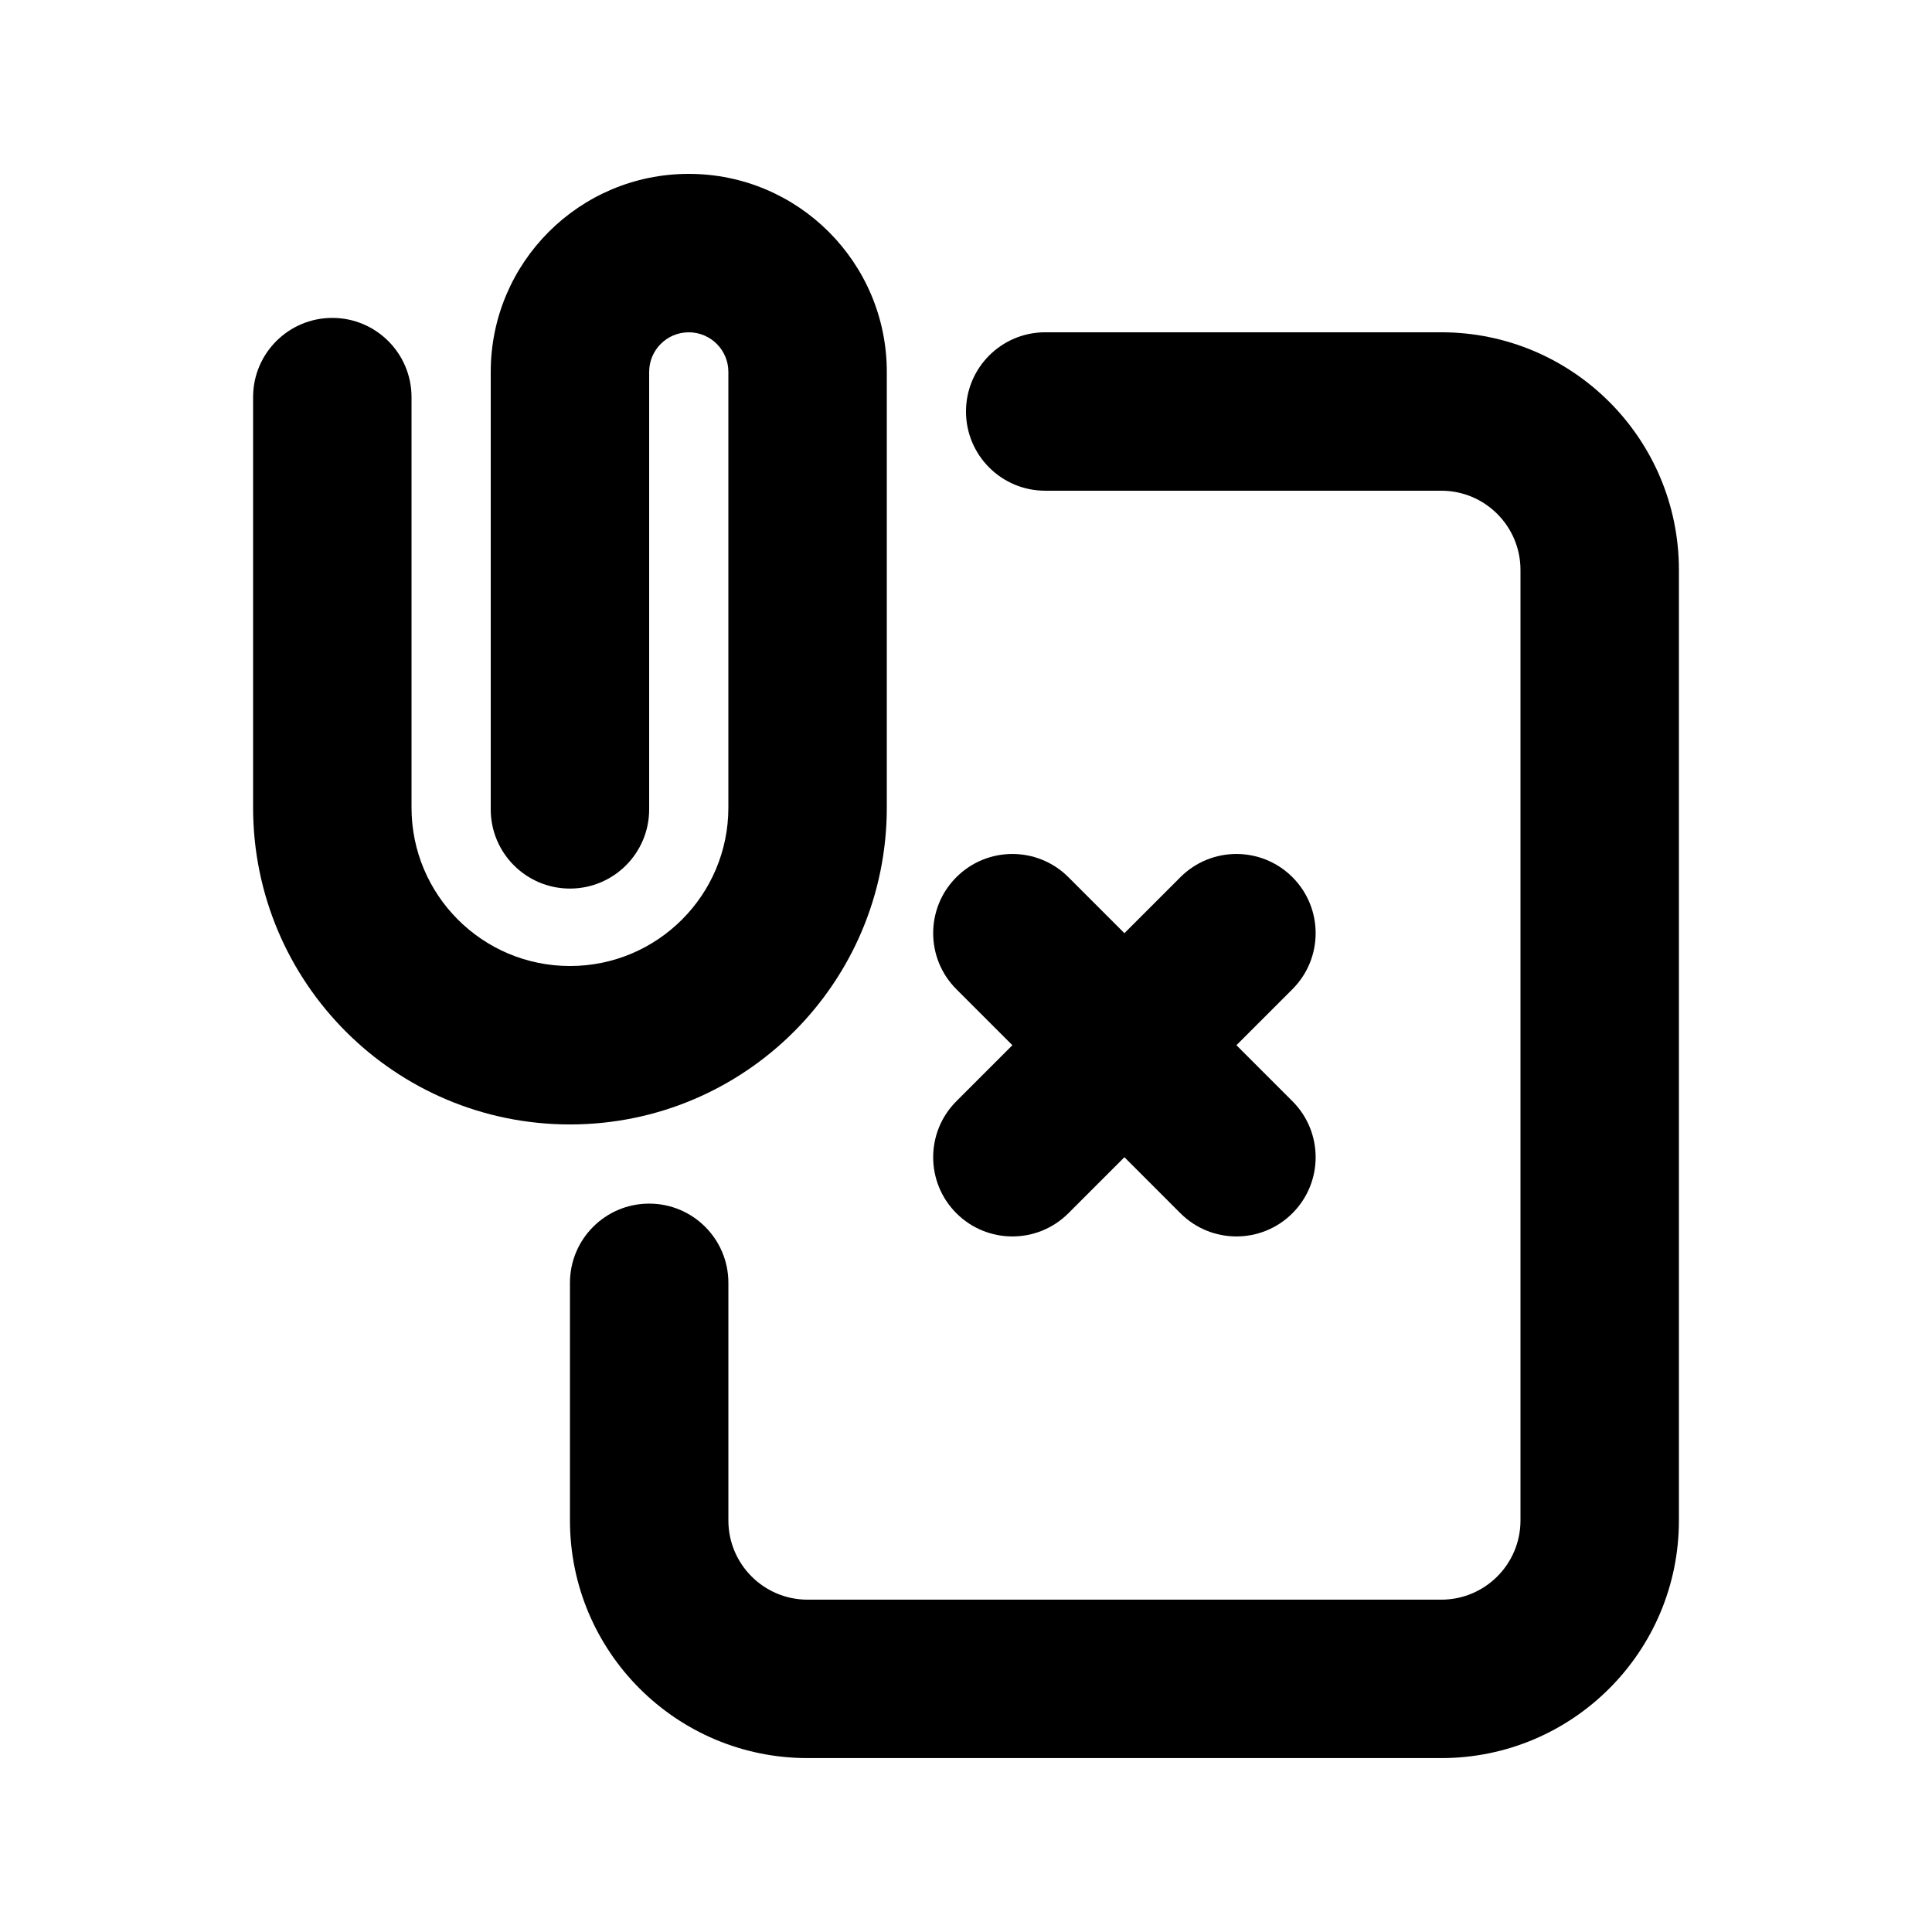 <?xml version="1.0" encoding="UTF-8"?>
<!-- Uploaded to: SVG Repo, www.svgrepo.com, Generator: SVG Repo Mixer Tools -->
<svg fill="#000000" width="800px" height="800px" version="1.1" viewBox="144 144 512 512" xmlns="http://www.w3.org/2000/svg">
 <g>
  <path d="m326.53 190.08c-28.984 0-52.48 23.496-52.48 52.48v115.93c0 11.594 9.398 20.992 20.992 20.992s20.992-9.398 20.992-20.992v-115.93c0-5.797 4.699-10.496 10.496-10.496s10.496 4.699 10.496 10.496v115.46c0 23.188-18.797 41.984-41.984 41.984s-41.984-18.797-41.984-41.984v-108.78c0-11.594-9.398-20.992-20.992-20.992s-20.992 9.398-20.992 20.992v108.78c0 46.371 37.594 83.969 83.969 83.969s83.969-37.598 83.969-83.969v-115.46c0-28.984-23.496-52.48-52.48-52.48z"/>
  <path d="m420.99 232.06c-11.594 0-20.992 9.398-20.992 20.992s9.398 20.992 20.992 20.992h104.96c11.594 0 20.992 9.398 20.992 20.992v251.9c0 11.594-9.398 20.992-20.992 20.992h-167.93c-11.594 0-20.992-9.398-20.992-20.992v-62.977c0-11.594-9.398-20.988-20.992-20.988s-20.992 9.395-20.992 20.988v62.977c0 34.785 28.195 62.977 62.977 62.977h167.93c34.785 0 62.977-28.191 62.977-62.977v-251.9c0-34.781-28.191-62.977-62.977-62.977z"/>
  <path d="m397.45 376.46c8.195-8.199 21.488-8.199 29.688 0l14.844 14.844 14.84-14.844c8.199-8.199 21.492-8.199 29.688 0 8.199 8.195 8.199 21.488 0 29.688l-14.844 14.844 14.844 14.844c8.199 8.199 8.199 21.488 0 29.684-8.195 8.199-21.488 8.199-29.688 0l-14.84-14.844-14.844 14.844c-8.199 8.199-21.492 8.199-29.688 0-8.199-8.195-8.199-21.484 0-29.684l14.844-14.844-14.844-14.844c-8.199-8.199-8.199-21.492 0-29.688z"/>
 </g>
</svg>